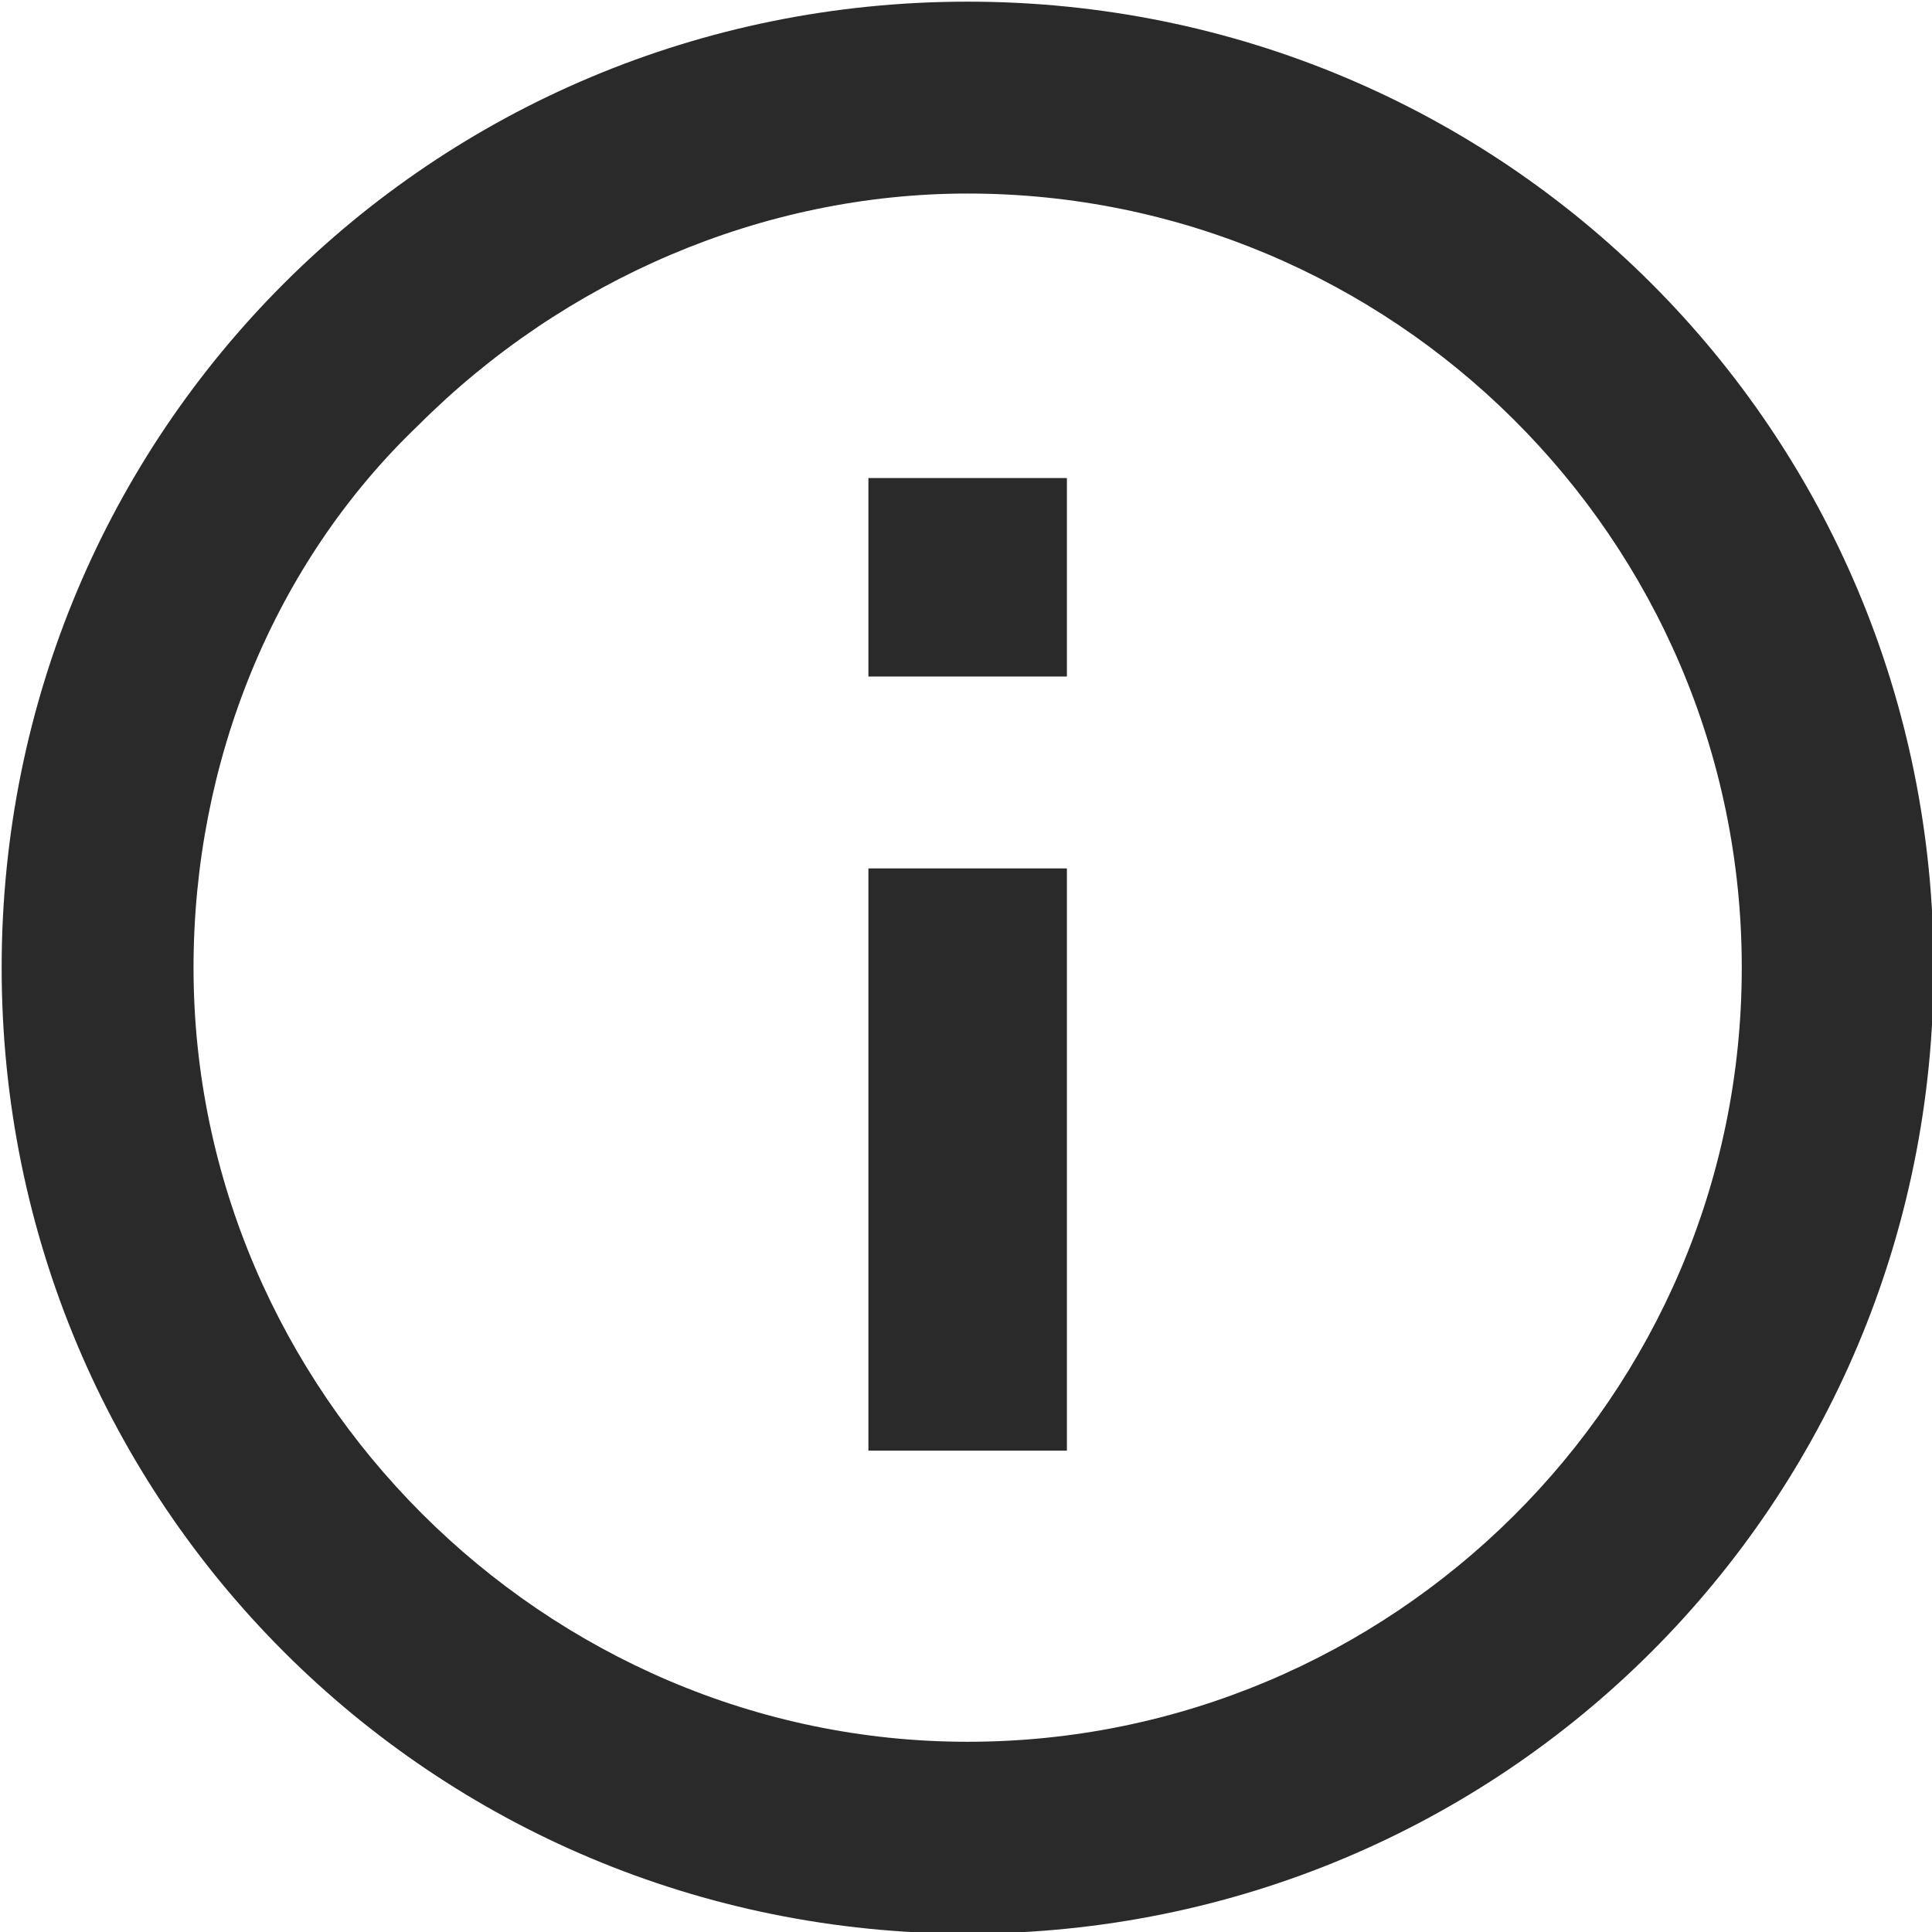 <svg version="1.1" id="Layer_1" xmlns="http://www.w3.org/2000/svg" x="0" y="0" width="29.2" height="29.2" viewBox="0 0 29.2 29.2" xml:space="preserve"><style>.st0{fill:#2a2a2a}</style><path class="st0" d="M18 6.3c6.4 0 11.7 5.2 11.7 11.7S24.4 29.7 18 29.7 6.3 24.4 6.3 18c0-3.1 1.2-6.1 3.4-8.2 2.2-2.2 5.2-3.5 8.3-3.5m0-2.9C9.9 3.4 3.4 9.9 3.4 18S9.9 32.6 18 32.6 32.6 26.1 32.6 18 26.1 3.4 18 3.4z" transform="translate(-3.375 -3.375)"/><path class="st0" d="M19.5 25.3h-3v-8.8h3v8.8zm0-11.7h-3v-3h3v3z" transform="translate(-3.375 -3.375)"/></svg>